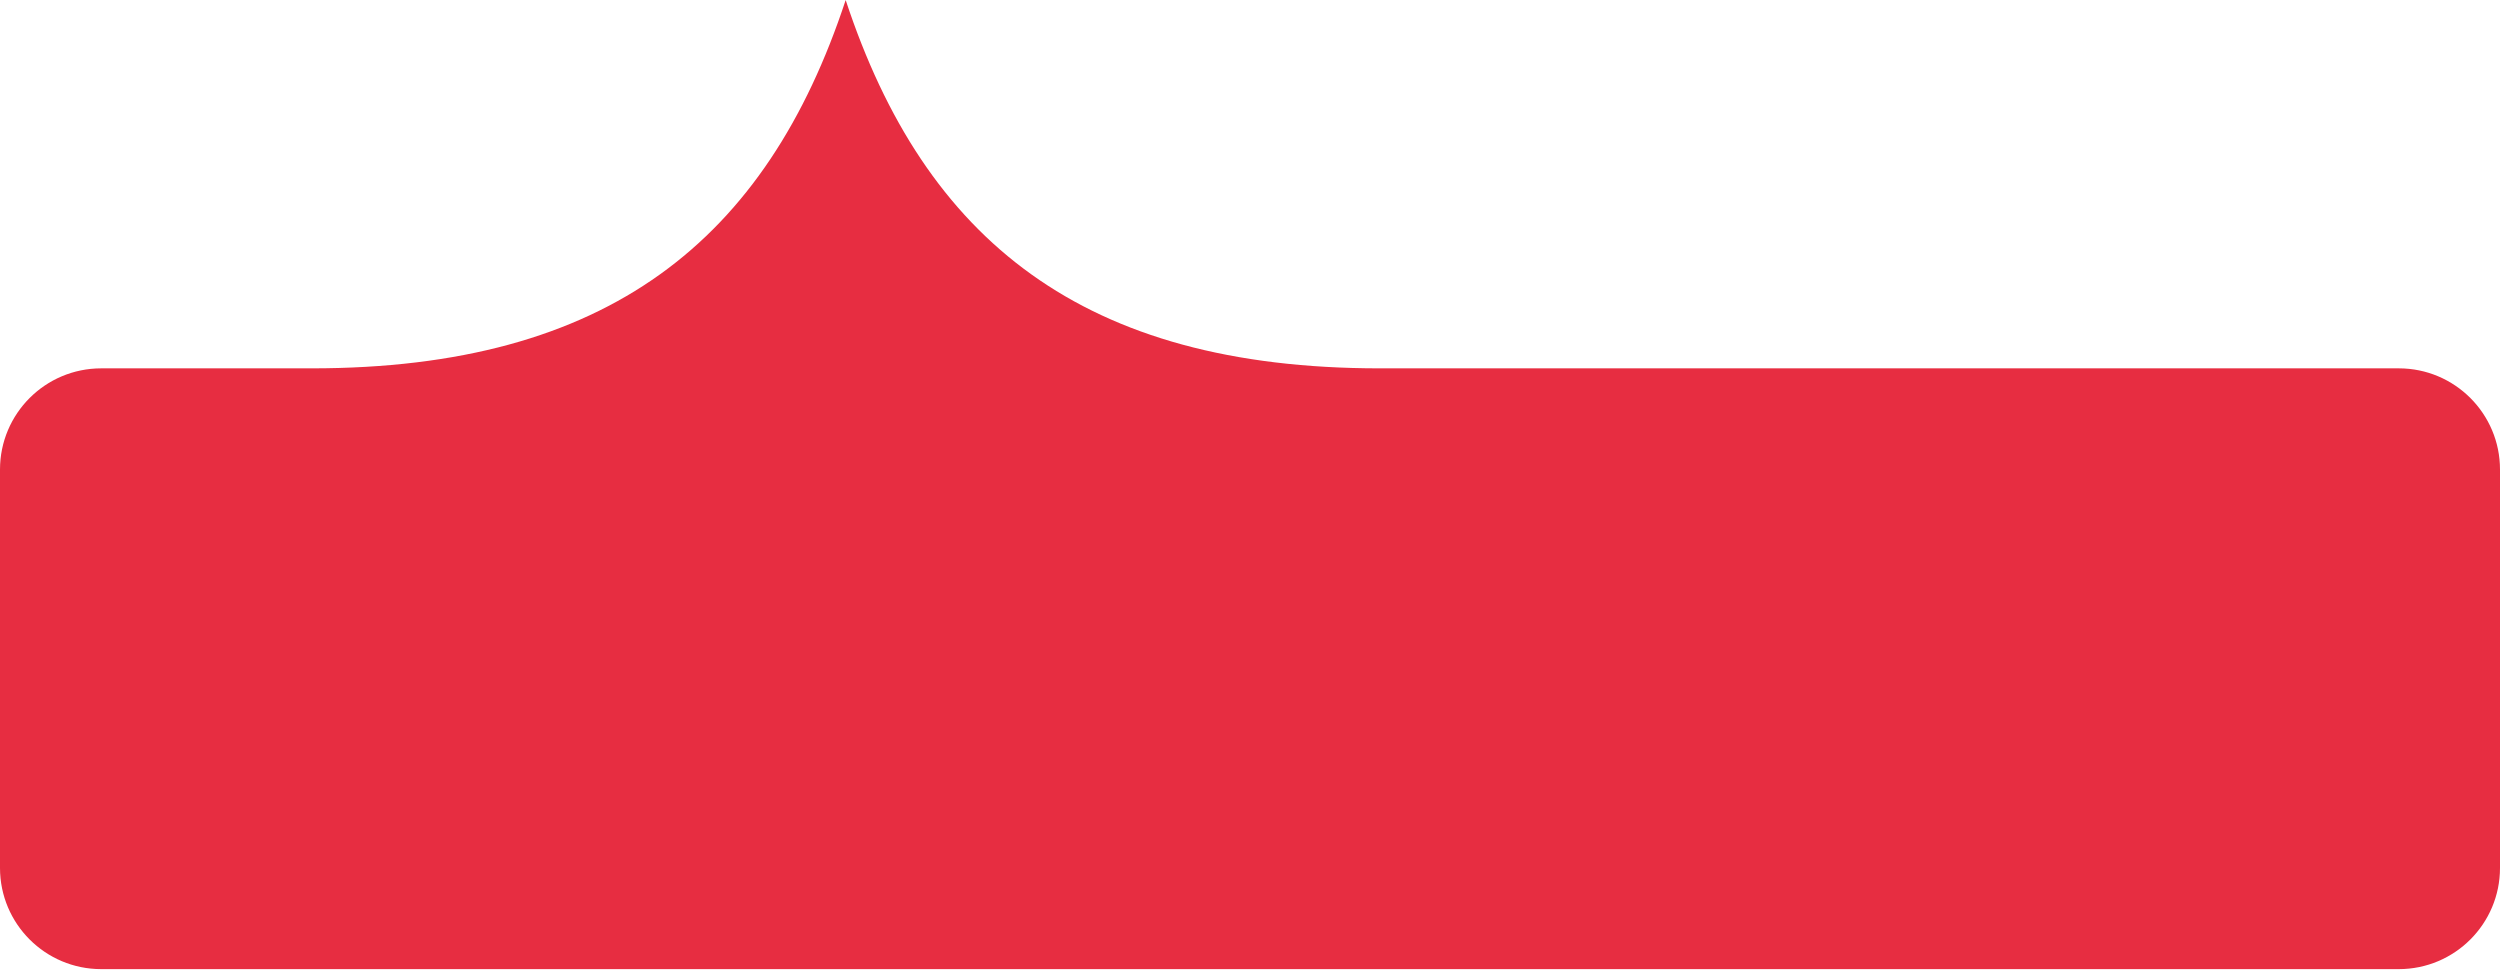 <?xml version="1.0" encoding="UTF-8"?> <svg xmlns="http://www.w3.org/2000/svg" width="494" height="192" viewBox="0 0 494 192" fill="none"><path d="M61.541 72.786C120.132 72.786 151.442 47.513 167.109 -3.05176e-05C167.109 -3.05176e-05 167.109 -2.0925e-05 167.109 0.023C182.775 47.513 214.085 72.786 272.653 72.786H474C485.046 72.786 494 81.74 494 92.786V171.5C494 182.546 485.046 191.5 474 191.5H20C8.954 191.5 0 182.546 0 171.5V92.786C0 81.74 8.954 72.786 20 72.786H61.564H61.541Z" fill="#E72D41"></path></svg> 
